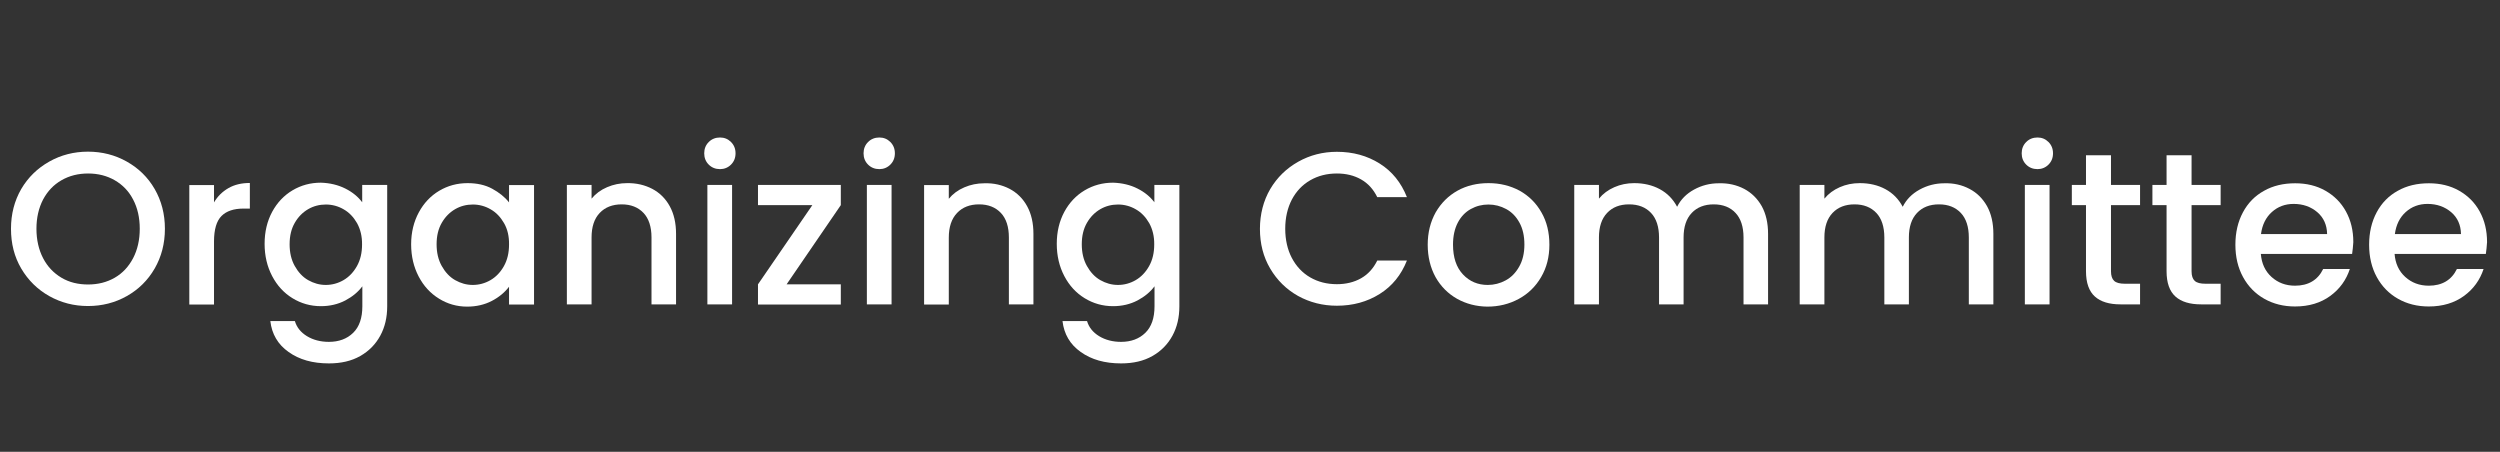 <?xml version="1.0" encoding="utf-8"?>
<!-- Generator: Adobe Illustrator 27.4.1, SVG Export Plug-In . SVG Version: 6.00 Build 0)  -->
<svg version="1.1" id="レイヤー_1" xmlns="http://www.w3.org/2000/svg" xmlns:xlink="http://www.w3.org/1999/xlink" x="0px"
	 y="0px" viewBox="0 0 166 30" style="enable-background:new 0 0 166 30;" xml:space="preserve">
<rect x="0" y="0" width="166" height="30" fill="#333333" stroke="none"/>
<style type="text/css">
	.st0{fill:#FFFFFF;}
</style>
<g>
	<g>
		<g>
			<path class="st0" d="M3.27,19.66c-0.78-0.44-1.4-1.05-1.86-1.83s-0.68-1.66-0.68-2.64s0.23-1.86,0.68-2.64
				c0.46-0.78,1.08-1.38,1.86-1.82c0.78-0.44,1.64-0.66,2.57-0.66c0.94,0,1.8,0.22,2.58,0.66c0.78,0.44,1.4,1.04,1.85,1.82
				c0.45,0.78,0.68,1.66,0.68,2.64s-0.23,1.86-0.68,2.64c-0.45,0.78-1.07,1.39-1.85,1.83c-0.78,0.44-1.64,0.66-2.58,0.66
				C4.91,20.32,4.06,20.1,3.27,19.66z M7.62,18.44c0.52-0.3,0.92-0.73,1.22-1.3c0.29-0.56,0.44-1.21,0.44-1.95s-0.15-1.39-0.44-1.94
				c-0.29-0.56-0.7-0.98-1.22-1.28c-0.52-0.3-1.11-0.45-1.77-0.45c-0.66,0-1.25,0.15-1.77,0.45c-0.52,0.3-0.92,0.72-1.22,1.28
				c-0.29,0.56-0.44,1.21-0.44,1.94s0.15,1.39,0.44,1.95s0.7,0.99,1.22,1.3s1.11,0.45,1.77,0.45C6.51,18.89,7.1,18.74,7.62,18.44z"
				/>
			<path class="st0" d="M15.17,12.49c0.4-0.23,0.87-0.34,1.42-0.34v1.7h-0.42c-0.64,0-1.13,0.16-1.46,0.49
				c-0.33,0.33-0.5,0.89-0.5,1.7v4.18h-1.64v-7.93h1.64v1.15C14.45,13.03,14.77,12.72,15.17,12.49z"/>
			<path class="st0" d="M22.93,12.52c0.48,0.24,0.85,0.55,1.12,0.91v-1.15h1.66v8.06c0,0.73-0.15,1.38-0.46,1.95
				c-0.31,0.57-0.75,1.02-1.33,1.35c-0.58,0.33-1.27,0.49-2.08,0.49c-1.08,0-1.97-0.25-2.68-0.76c-0.71-0.5-1.11-1.19-1.21-2.05
				h1.63c0.12,0.41,0.39,0.75,0.8,1c0.41,0.25,0.9,0.38,1.46,0.38c0.66,0,1.2-0.2,1.61-0.6s0.61-0.99,0.61-1.76v-1.33
				c-0.28,0.38-0.66,0.69-1.13,0.94c-0.48,0.25-1.02,0.38-1.62,0.38c-0.69,0-1.32-0.18-1.89-0.53c-0.57-0.35-1.02-0.84-1.35-1.47
				c-0.33-0.63-0.5-1.34-0.5-2.14s0.17-1.5,0.5-2.12c0.33-0.61,0.78-1.09,1.35-1.43c0.57-0.34,1.2-0.51,1.89-0.51
				C21.91,12.15,22.45,12.28,22.93,12.52z M23.71,14.82c-0.23-0.4-0.52-0.71-0.89-0.92c-0.36-0.21-0.76-0.32-1.18-0.32
				c-0.42,0-0.82,0.1-1.18,0.31s-0.66,0.51-0.89,0.91c-0.23,0.4-0.34,0.87-0.34,1.42c0,0.55,0.11,1.03,0.34,1.44
				c0.23,0.41,0.52,0.73,0.89,0.94s0.76,0.32,1.17,0.32c0.42,0,0.82-0.11,1.18-0.32c0.36-0.21,0.66-0.52,0.89-0.93
				c0.23-0.41,0.34-0.89,0.34-1.43C24.05,15.7,23.93,15.22,23.71,14.82z"/>
			<path class="st0" d="M27.81,14.1c0.33-0.61,0.78-1.09,1.35-1.43c0.57-0.34,1.2-0.51,1.89-0.51c0.62,0,1.17,0.12,1.63,0.37
				s0.84,0.55,1.12,0.91v-1.15h1.66v7.93h-1.66v-1.18c-0.28,0.37-0.66,0.69-1.14,0.94c-0.48,0.25-1.03,0.38-1.64,0.38
				c-0.68,0-1.31-0.18-1.87-0.53c-0.57-0.35-1.02-0.84-1.35-1.47c-0.33-0.63-0.5-1.34-0.5-2.14S27.48,14.71,27.81,14.1z
				 M33.47,14.82c-0.23-0.4-0.52-0.71-0.89-0.92c-0.36-0.21-0.76-0.32-1.18-0.32c-0.42,0-0.82,0.1-1.18,0.31s-0.66,0.51-0.89,0.91
				c-0.23,0.4-0.34,0.87-0.34,1.42c0,0.55,0.11,1.03,0.34,1.44c0.23,0.41,0.52,0.73,0.89,0.94s0.76,0.32,1.17,0.32
				c0.42,0,0.82-0.11,1.18-0.32c0.36-0.21,0.66-0.52,0.89-0.93c0.23-0.41,0.34-0.89,0.34-1.43C33.81,15.7,33.7,15.22,33.47,14.82z"
				/>
			<path class="st0" d="M43.31,12.54c0.49,0.26,0.88,0.64,1.16,1.15c0.28,0.51,0.42,1.12,0.42,1.84v4.68h-1.63v-4.44
				c0-0.71-0.18-1.26-0.53-1.63c-0.36-0.38-0.84-0.57-1.45-0.57s-1.1,0.19-1.46,0.57c-0.36,0.38-0.54,0.92-0.54,1.63v4.44h-1.64
				v-7.93h1.64v0.91c0.27-0.33,0.61-0.58,1.03-0.76c0.42-0.18,0.86-0.27,1.33-0.27C42.25,12.15,42.81,12.28,43.31,12.54z"/>
			<path class="st0" d="M47.06,10.93c-0.2-0.2-0.3-0.45-0.3-0.75c0-0.3,0.1-0.55,0.3-0.75s0.45-0.3,0.75-0.3
				c0.29,0,0.53,0.1,0.73,0.3c0.2,0.2,0.3,0.45,0.3,0.75c0,0.3-0.1,0.55-0.3,0.75c-0.2,0.2-0.45,0.3-0.73,0.3
				C47.51,11.23,47.26,11.13,47.06,10.93z M48.61,12.28v7.93h-1.64v-7.93H48.61z"/>
			<path class="st0" d="M52.23,18.88h3.6v1.34h-5.5v-1.34l3.61-5.26h-3.61v-1.34h5.5v1.34L52.23,18.88z"/>
			<path class="st0" d="M57.64,10.93c-0.2-0.2-0.3-0.45-0.3-0.75c0-0.3,0.1-0.55,0.3-0.75s0.45-0.3,0.75-0.3
				c0.29,0,0.53,0.1,0.73,0.3c0.2,0.2,0.3,0.45,0.3,0.75c0,0.3-0.1,0.55-0.3,0.75c-0.2,0.2-0.45,0.3-0.73,0.3
				C58.09,11.23,57.84,11.13,57.64,10.93z M59.2,12.28v7.93h-1.64v-7.93H59.2z"/>
			<path class="st0" d="M67.04,12.54c0.49,0.26,0.88,0.64,1.16,1.15c0.28,0.51,0.42,1.12,0.42,1.84v4.68h-1.63v-4.44
				c0-0.71-0.18-1.26-0.53-1.63c-0.36-0.38-0.84-0.57-1.45-0.57s-1.1,0.19-1.46,0.57C63.18,14.53,63,15.07,63,15.78v4.44h-1.64
				v-7.93H63v0.91c0.27-0.33,0.61-0.58,1.03-0.76c0.42-0.18,0.86-0.27,1.33-0.27C65.98,12.15,66.54,12.28,67.04,12.54z"/>
			<path class="st0" d="M75.53,12.52c0.48,0.24,0.85,0.55,1.12,0.91v-1.15h1.66v8.06c0,0.73-0.15,1.38-0.46,1.95
				c-0.31,0.57-0.75,1.02-1.33,1.35c-0.58,0.33-1.27,0.49-2.08,0.49c-1.08,0-1.97-0.25-2.68-0.76c-0.71-0.5-1.11-1.19-1.21-2.05
				h1.63c0.12,0.41,0.39,0.75,0.8,1c0.41,0.25,0.9,0.38,1.46,0.38c0.66,0,1.2-0.2,1.61-0.6s0.61-0.99,0.61-1.76v-1.33
				c-0.28,0.38-0.66,0.69-1.13,0.94c-0.48,0.25-1.02,0.38-1.62,0.38c-0.69,0-1.32-0.18-1.89-0.53c-0.57-0.35-1.02-0.84-1.35-1.47
				c-0.33-0.63-0.5-1.34-0.5-2.14s0.17-1.5,0.5-2.12c0.33-0.61,0.78-1.09,1.35-1.43c0.57-0.34,1.2-0.51,1.89-0.51
				C74.51,12.15,75.06,12.28,75.53,12.52z M76.31,14.82c-0.23-0.4-0.52-0.71-0.89-0.92c-0.36-0.21-0.76-0.32-1.18-0.32
				c-0.42,0-0.82,0.1-1.18,0.31s-0.66,0.51-0.89,0.91c-0.23,0.4-0.34,0.87-0.34,1.42c0,0.55,0.11,1.03,0.34,1.44
				c0.23,0.41,0.52,0.73,0.89,0.94s0.76,0.32,1.17,0.32c0.42,0,0.82-0.11,1.18-0.32c0.36-0.21,0.66-0.52,0.89-0.93
				c0.23-0.41,0.34-0.89,0.34-1.43C76.65,15.7,76.53,15.22,76.31,14.82z"/>
			<path class="st0" d="M84.34,12.56c0.46-0.78,1.08-1.38,1.86-1.82c0.78-0.44,1.64-0.66,2.57-0.66c1.07,0,2.01,0.26,2.84,0.78
				c0.83,0.52,1.43,1.27,1.81,2.23h-1.97c-0.26-0.53-0.62-0.92-1.08-1.18c-0.46-0.26-0.99-0.39-1.6-0.39
				c-0.66,0-1.25,0.15-1.77,0.45c-0.52,0.3-0.92,0.72-1.22,1.28c-0.29,0.56-0.44,1.21-0.44,1.94s0.15,1.39,0.44,1.94
				s0.7,0.99,1.22,1.29c0.52,0.3,1.11,0.45,1.77,0.45c0.6,0,1.14-0.13,1.6-0.39c0.46-0.26,0.82-0.65,1.08-1.18h1.97
				c-0.38,0.96-0.98,1.7-1.81,2.22s-1.78,0.78-2.84,0.78c-0.94,0-1.8-0.22-2.58-0.65c-0.78-0.44-1.39-1.04-1.85-1.82
				c-0.46-0.78-0.68-1.66-0.68-2.63S83.89,13.33,84.34,12.56z"/>
			<path class="st0" d="M96.75,19.84c-0.6-0.34-1.08-0.82-1.43-1.44c-0.34-0.62-0.52-1.34-0.52-2.15c0-0.81,0.18-1.52,0.53-2.15
				c0.36-0.62,0.84-1.1,1.45-1.44c0.61-0.34,1.3-0.5,2.06-0.5s1.44,0.17,2.06,0.5c0.61,0.34,1.1,0.82,1.45,1.44
				c0.36,0.62,0.53,1.34,0.53,2.15c0,0.81-0.18,1.52-0.55,2.15c-0.36,0.62-0.86,1.11-1.49,1.45s-1.32,0.51-2.08,0.51
				C98.03,20.35,97.36,20.18,96.75,19.84z M99.97,18.62c0.37-0.2,0.67-0.5,0.9-0.91c0.23-0.4,0.35-0.89,0.35-1.47
				c0-0.58-0.11-1.06-0.33-1.46s-0.51-0.7-0.88-0.9c-0.37-0.2-0.76-0.3-1.18-0.3c-0.42,0-0.81,0.1-1.17,0.3
				c-0.36,0.2-0.65,0.5-0.86,0.9c-0.21,0.4-0.32,0.89-0.32,1.46c0,0.86,0.22,1.51,0.66,1.98s0.99,0.7,1.65,0.7
				C99.2,18.92,99.6,18.82,99.97,18.62z"/>
			<path class="st0" d="M115.81,12.54c0.49,0.26,0.88,0.64,1.17,1.15c0.28,0.51,0.42,1.12,0.42,1.84v4.68h-1.63v-4.44
				c0-0.71-0.18-1.26-0.53-1.63c-0.35-0.38-0.84-0.57-1.45-0.57s-1.1,0.19-1.46,0.57c-0.36,0.38-0.54,0.92-0.54,1.63v4.44h-1.63
				v-4.44c0-0.71-0.18-1.26-0.53-1.63c-0.36-0.38-0.84-0.57-1.46-0.57s-1.1,0.19-1.46,0.57c-0.36,0.38-0.54,0.92-0.54,1.63v4.44
				h-1.64v-7.93h1.64v0.91c0.27-0.33,0.61-0.58,1.02-0.76c0.41-0.18,0.85-0.27,1.32-0.27c0.63,0,1.2,0.13,1.7,0.4
				c0.5,0.27,0.88,0.66,1.15,1.17c0.24-0.48,0.61-0.86,1.12-1.14s1.06-0.42,1.64-0.42C114.75,12.15,115.31,12.28,115.81,12.54z"/>
			<path class="st0" d="M130.77,12.54c0.5,0.26,0.88,0.64,1.17,1.15c0.28,0.51,0.42,1.12,0.42,1.84v4.68h-1.63v-4.44
				c0-0.71-0.18-1.26-0.53-1.63c-0.36-0.38-0.84-0.57-1.45-0.57c-0.62,0-1.1,0.19-1.46,0.57c-0.36,0.38-0.54,0.92-0.54,1.63v4.44
				h-1.63v-4.44c0-0.71-0.18-1.26-0.53-1.63c-0.36-0.38-0.84-0.57-1.45-0.57s-1.1,0.19-1.46,0.57c-0.36,0.38-0.54,0.92-0.54,1.63
				v4.44h-1.64v-7.93h1.64v0.91c0.27-0.33,0.61-0.58,1.02-0.76c0.41-0.18,0.85-0.27,1.33-0.27c0.63,0,1.2,0.13,1.7,0.4
				c0.5,0.27,0.88,0.66,1.15,1.17c0.24-0.48,0.61-0.86,1.12-1.14s1.06-0.42,1.64-0.42C129.72,12.15,130.28,12.28,130.77,12.54z"/>
			<path class="st0" d="M134.54,10.93c-0.2-0.2-0.3-0.45-0.3-0.75c0-0.3,0.1-0.55,0.3-0.75c0.2-0.2,0.45-0.3,0.75-0.3
				c0.29,0,0.53,0.1,0.73,0.3s0.3,0.45,0.3,0.75c0,0.3-0.1,0.55-0.3,0.75s-0.45,0.3-0.73,0.3
				C134.99,11.23,134.74,11.13,134.54,10.93z M136.09,12.28v7.93h-1.64v-7.93H136.09z"/>
			<path class="st0" d="M140.17,13.62v4.39c0,0.3,0.07,0.51,0.21,0.64c0.14,0.13,0.38,0.19,0.71,0.19h1.01v1.37h-1.3
				c-0.74,0-1.31-0.17-1.7-0.52s-0.59-0.91-0.59-1.68v-4.39h-0.94v-1.34h0.94v-1.97h1.66v1.97h1.93v1.34H140.17z"/>
			<path class="st0" d="M145.52,13.62v4.39c0,0.3,0.07,0.51,0.21,0.64c0.14,0.13,0.38,0.19,0.71,0.19h1.01v1.37h-1.3
				c-0.74,0-1.31-0.17-1.7-0.52c-0.39-0.35-0.59-0.91-0.59-1.68v-4.39h-0.94v-1.34h0.94v-1.97h1.66v1.97h1.93v1.34H145.52z"/>
			<path class="st0" d="M156.18,16.86h-6.06c0.05,0.63,0.28,1.14,0.71,1.53c0.42,0.38,0.94,0.58,1.56,0.58
				c0.88,0,1.51-0.37,1.87-1.11h1.77c-0.24,0.73-0.67,1.33-1.3,1.79c-0.63,0.46-1.41,0.7-2.34,0.7c-0.76,0-1.44-0.17-2.04-0.51
				c-0.6-0.34-1.07-0.82-1.41-1.44s-0.51-1.34-0.51-2.15c0-0.82,0.17-1.53,0.5-2.15c0.33-0.62,0.8-1.1,1.4-1.43
				c0.6-0.34,1.29-0.5,2.07-0.5c0.75,0,1.42,0.16,2,0.49c0.58,0.33,1.04,0.78,1.37,1.38s0.49,1.27,0.49,2.04
				C156.24,16.35,156.22,16.62,156.18,16.86z M154.52,15.54c-0.01-0.6-0.23-1.09-0.65-1.45c-0.42-0.36-0.95-0.55-1.57-0.55
				c-0.57,0-1.05,0.18-1.45,0.54s-0.64,0.85-0.72,1.46H154.52z"/>
			<path class="st0" d="M165.06,16.86H159c0.05,0.63,0.28,1.14,0.71,1.53c0.42,0.38,0.94,0.58,1.56,0.58c0.88,0,1.51-0.37,1.87-1.11
				h1.77c-0.24,0.73-0.67,1.33-1.3,1.79c-0.63,0.46-1.41,0.7-2.34,0.7c-0.76,0-1.44-0.17-2.04-0.51c-0.6-0.34-1.07-0.82-1.41-1.44
				s-0.51-1.34-0.51-2.15c0-0.82,0.17-1.53,0.5-2.15c0.33-0.62,0.8-1.1,1.4-1.43c0.6-0.34,1.29-0.5,2.07-0.5
				c0.75,0,1.42,0.16,2,0.49c0.58,0.33,1.04,0.78,1.37,1.38s0.49,1.27,0.49,2.04C165.12,16.35,165.1,16.62,165.06,16.86z
				 M163.41,15.54c-0.01-0.6-0.23-1.09-0.65-1.45c-0.42-0.36-0.95-0.55-1.57-0.55c-0.57,0-1.05,0.18-1.45,0.54s-0.64,0.85-0.72,1.46
				H163.41z"/>
		</g>
	</g>
</g>
<g>
</g>
<g>
</g>
<g>
</g>
<g>
</g>
<g>
</g>
<g>
</g>
<g>
</g>
<g>
</g>
<g>
</g>
<g>
</g>
<g>
</g>
<g>
</g>
<g>
</g>
<g>
</g>
<g>
</g>
</svg>
